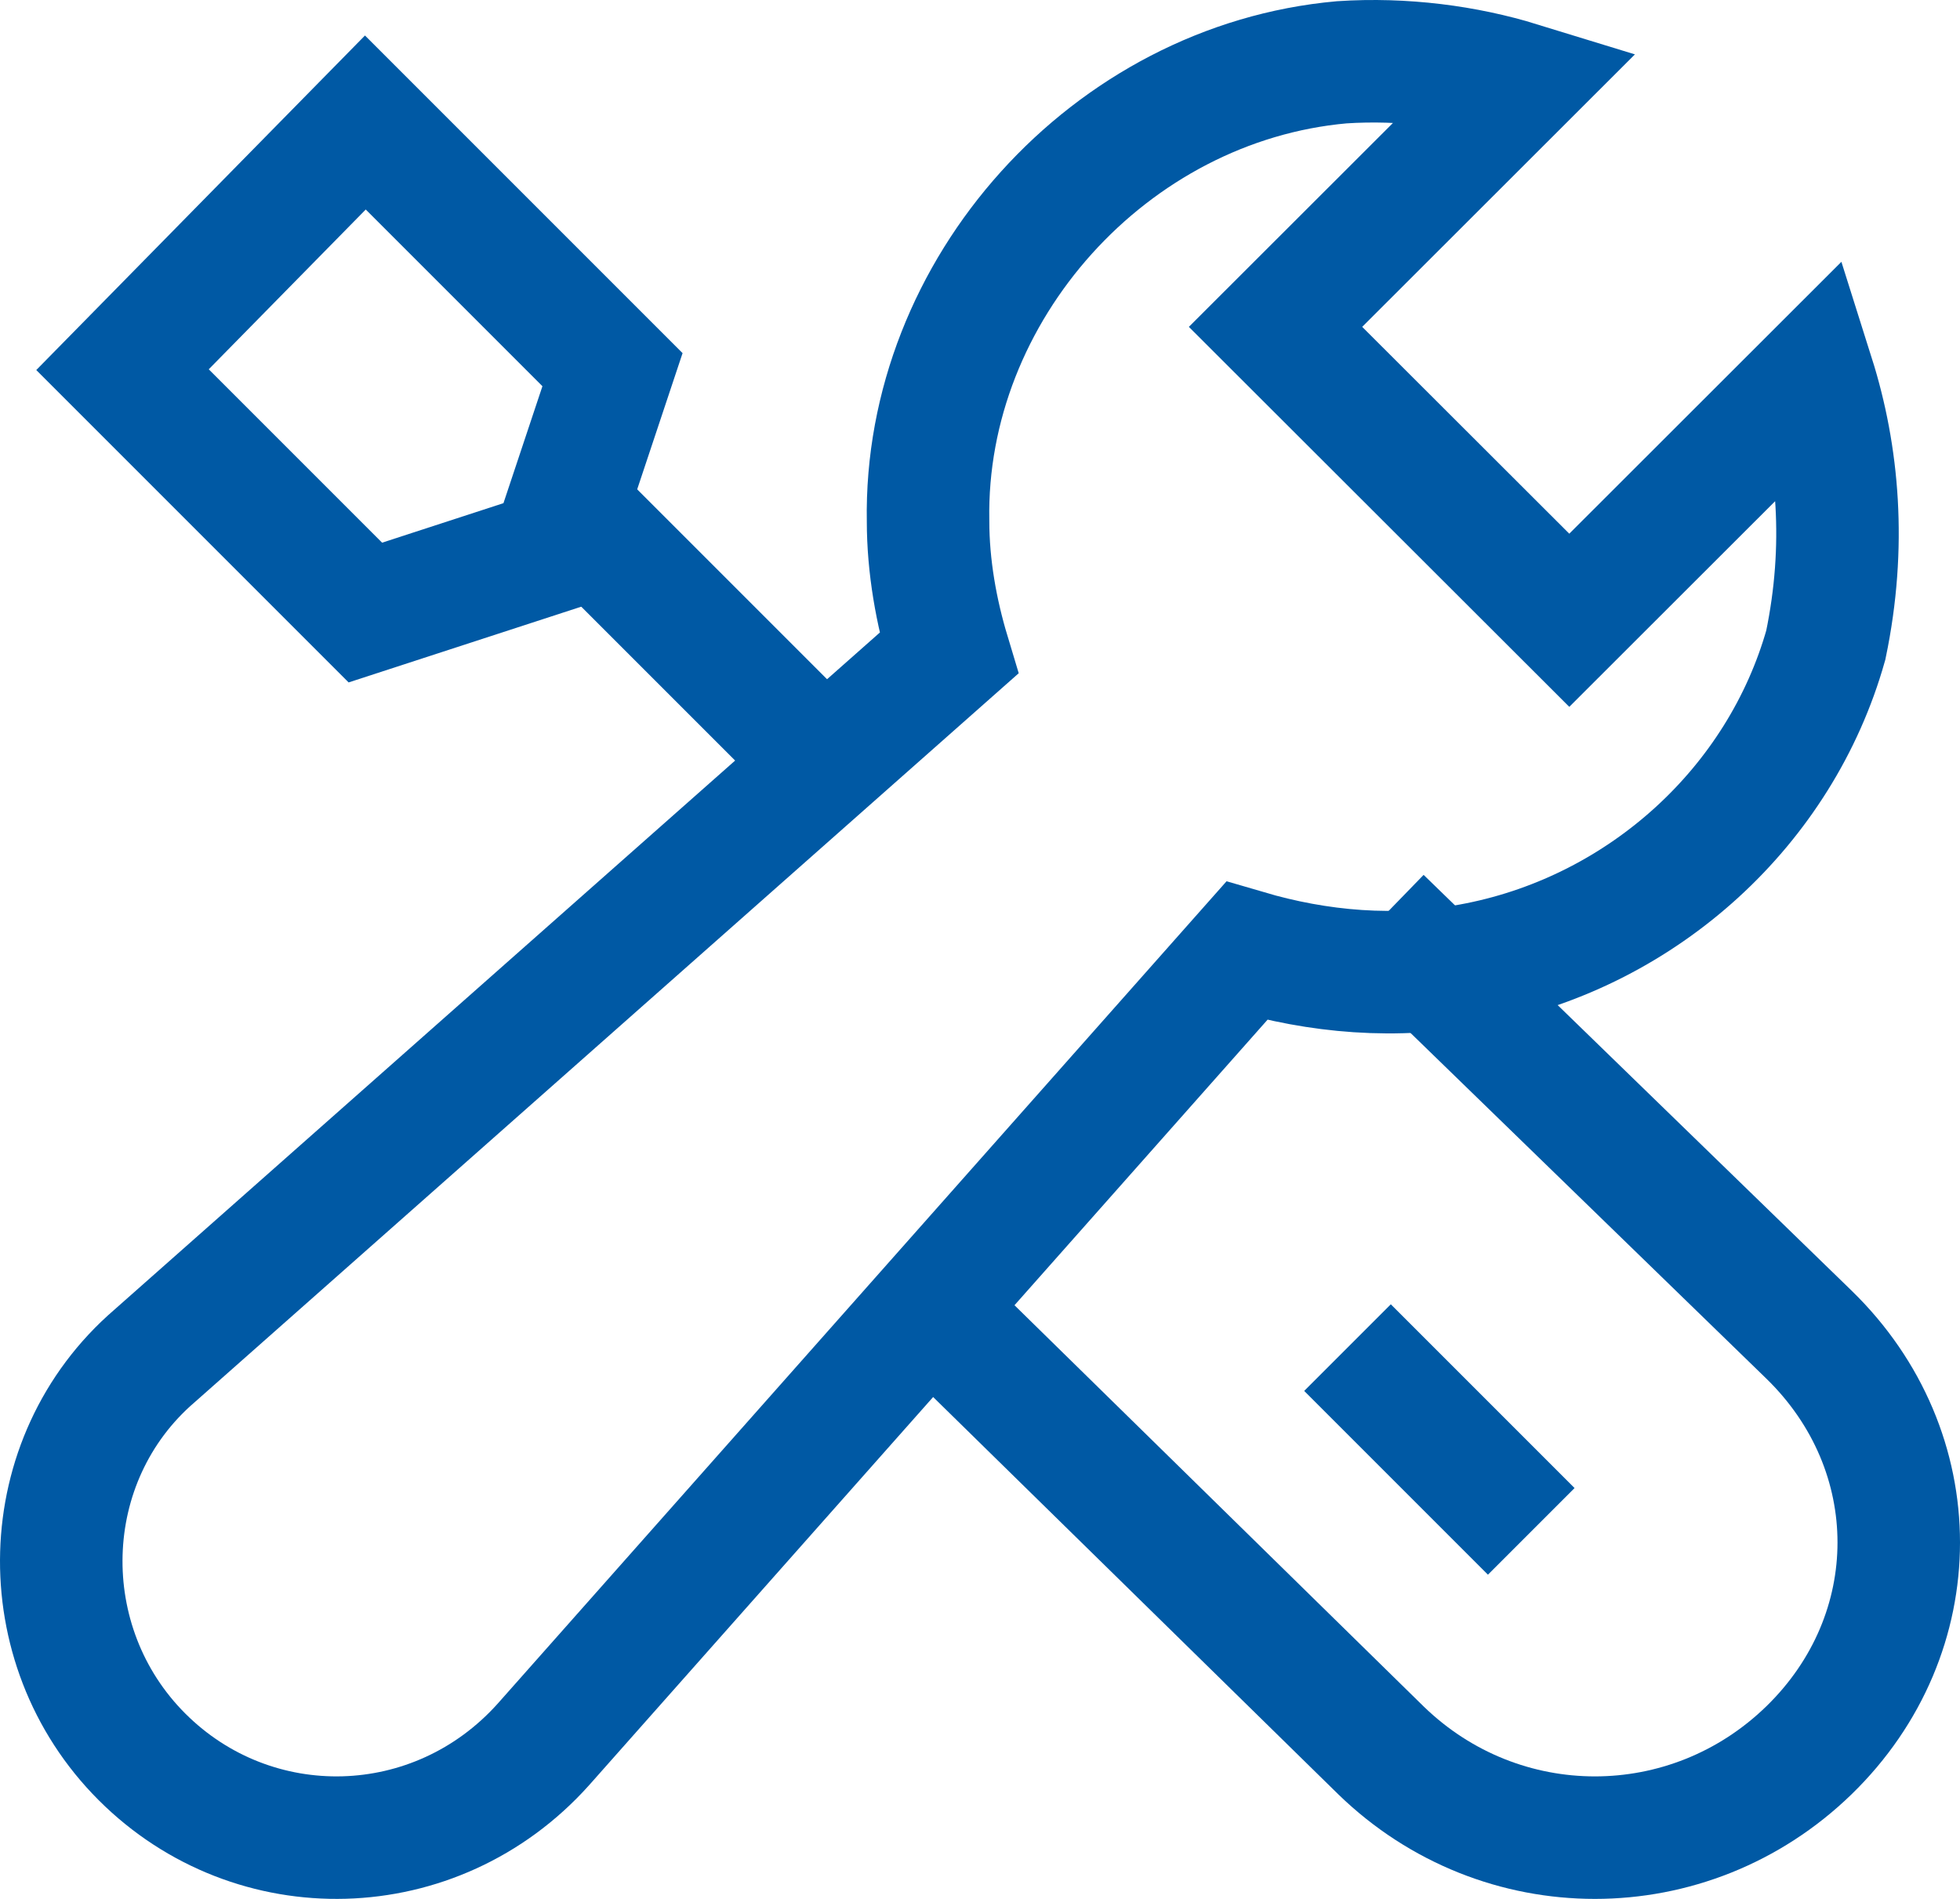 <?xml version="1.0" encoding="UTF-8" standalone="no"?>
<svg width="32px" height="31px" viewBox="0 0 32 31" version="1.1" xmlns="http://www.w3.org/2000/svg" xmlns:xlink="http://www.w3.org/1999/xlink">
    <!-- Generator: Sketch 43.2 (39069) - http://www.bohemiancoding.com/sketch -->
    <title>ui-48px-outline-1_settings</title>
    <desc>Created with Sketch.</desc>
    <defs></defs>
    <g id="Fleet-Services" stroke="none" stroke-width="1" fill="none" fill-rule="evenodd">
        <g id="Business-Finanancing-Fleet-Services" transform="translate(-694, -1871)" stroke-width="2" stroke="#0059A4">
            <g id="ui-48px-outline-1_settings" transform="translate(695, 1872)">
                <g id="Group">
                    <path d="M14,20.176 L21.546,27.575 C23.502,29.475 26.576,29.475 28.533,27.575 L28.533,27.575 C30.489,25.674 30.489,22.688 28.533,20.787 L21.546,14" id="Shape"></path>
                    <path d="M12,11 L8,7" id="Shape"></path>
                    <path d="M28.606,5.145 L24.621,9.126 L19.825,4.336 L23.81,0.355 C22.932,0.085 21.919,-0.05 20.906,0.017 C17.124,0.355 14.084,3.728 14.152,7.507 C14.152,8.249 14.287,8.992 14.49,9.666 L1.522,21.137 C-0.437,22.824 -0.505,25.861 1.319,27.682 L1.319,27.682 C3.143,29.504 6.114,29.437 7.87,27.48 L19.353,14.525 C20.501,14.862 21.784,14.997 23.135,14.727 C25.837,14.187 28.066,12.163 28.809,9.531 C29.146,7.912 29.011,6.427 28.606,5.145 Z" id="Shape"></path>
                    <polygon id="Shape" points="4.965 9 8.009 8.009 9 5.035 4.965 1 1 5.035"></polygon>
                    <path d="M21,21 L24,24" id="Shape"></path>
                </g>
            </g>
        </g>
    </g>
</svg>